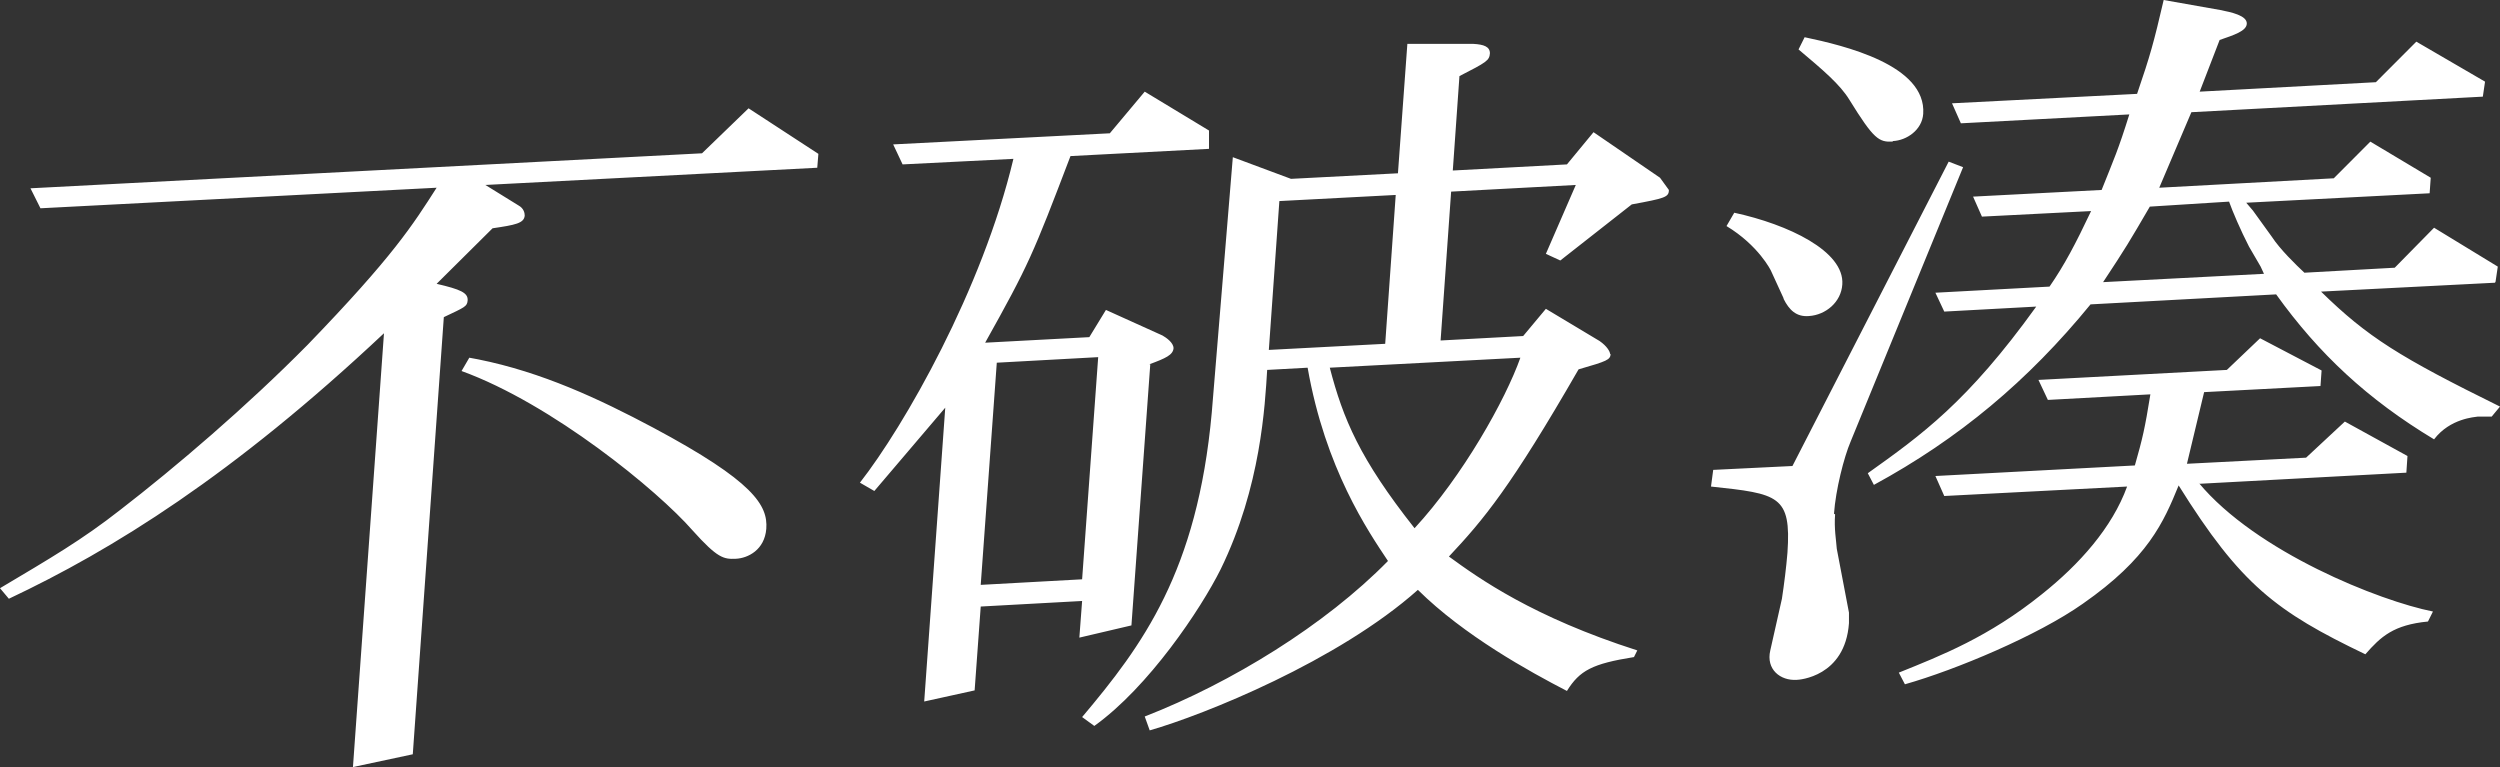 <svg width="176" height="54" viewBox="0 0 176 54" fill="none" xmlns="http://www.w3.org/2000/svg">
<rect x="0" y="0" width="176" height="54" fill="#333333" stroke="none"/>
<path d="M154.78 33.98C158.837 38.867 167.535 42.309 171.28 43.051L170.929 43.755C168.511 43.99 167.613 44.811 166.521 46.062C160.241 43.051 157.745 41.175 153.376 34.175C152.323 36.756 151.23 39.298 146.628 42.504C143.468 44.733 137.695 47.157 134.106 48.174L133.677 47.353C136.681 46.141 139.996 44.85 143.741 41.839C146.394 39.728 148.695 37.147 149.748 34.253L136.876 34.918L136.252 33.511L150.294 32.768C150.84 30.852 150.996 30.187 151.387 27.762L144.17 28.154L143.507 26.746L156.77 26.042L159.11 23.813L163.44 26.081L163.362 27.176L155.17 27.606L153.961 32.65L162.348 32.22L165.078 29.678L169.486 32.103L169.408 33.276L154.858 34.058L154.78 33.98ZM129.113 36.169C129.23 34.488 129.816 32.181 130.284 31.086L138.202 11.77L137.188 11.379L126.188 32.807L120.61 33.08L120.454 34.253C125.213 34.762 126.11 34.879 125.837 38.907C125.759 39.884 125.603 41.135 125.447 42.152L124.628 45.789C124.316 47.118 125.33 47.939 126.5 47.861C126.617 47.861 129.894 47.666 130.167 43.873V43.13L129.309 38.633C129.27 38.046 129.113 37.225 129.191 36.209L129.113 36.169ZM175.688 19.825L175.844 18.769L171.358 16.032L168.589 18.847L162.23 19.199C161.645 18.652 160.514 17.557 159.929 16.657L158.603 14.82L158.135 14.272L171.046 13.607L171.124 12.513L166.872 9.971L164.298 12.552L152.011 13.216L154.273 7.899L174.791 6.804L174.947 5.748L170.11 2.933L167.262 5.787L154.858 6.452L156.262 2.815C157.277 2.463 158.135 2.19 158.174 1.681C158.213 1.095 157.082 0.86 156.301 0.704L152.323 0C151.621 3.011 151.387 3.871 150.45 6.608L137.422 7.273L138.046 8.681L149.904 8.055C149.124 10.558 148.812 11.222 147.954 13.373L138.904 13.842L139.528 15.25L147.213 14.859C146.121 17.166 145.34 18.652 144.287 20.177L136.252 20.607L136.876 21.936L143.351 21.584C138.514 28.31 135.277 30.617 131.493 33.315L131.922 34.136C137.89 30.891 142.766 26.824 147.174 21.428L160.241 20.724C163.245 24.908 166.677 28.114 171.358 30.93C172.489 29.444 174.245 29.366 174.44 29.327H175.415L176 28.623C168.94 25.143 166.677 23.735 163.401 20.529L175.649 19.903L175.688 19.825ZM148.032 19.903C149.709 17.361 149.865 17.088 151.348 14.546L156.926 14.194C157.16 14.859 157.745 16.227 158.33 17.361L159.149 18.769L159.383 19.277L148.032 19.864M133.248 9.932C134.223 9.893 135.316 9.15 135.394 8.016C135.628 4.575 129.816 3.206 127.046 2.62L126.617 3.48C128.333 4.927 129.543 5.944 130.206 7.038C131.922 9.815 132.273 10.01 133.248 9.971V9.932ZM125.564 21.037C125.954 21.819 126.461 22.327 127.358 22.249C128.528 22.171 129.621 21.271 129.699 20.02C129.855 17.674 125.876 15.797 122.092 14.976L121.546 15.915C123.809 17.283 124.667 19.043 124.667 19.043L125.564 20.998V21.037ZM113.355 24.947C113.355 24.752 113.121 24.361 112.613 24.009L108.83 21.741L107.23 23.657L101.418 23.97L102.16 13.49L110.936 13.021L108.83 17.87L109.844 18.339L114.876 14.39C117.216 13.96 117.489 13.881 117.489 13.373L116.865 12.513L112.184 9.306L110.312 11.574L102.277 12.004L102.745 5.357C104.656 4.379 104.851 4.262 104.89 3.754C104.89 3.285 104.461 3.128 103.72 3.089H99.078L98.415 12.2L90.886 12.591L86.791 11.066L85.308 29.053C84.294 40.236 80.433 45.437 76.181 50.481L77.039 51.106C80.862 48.369 84.528 42.895 85.933 40.08C88.78 34.253 89.053 28.505 89.209 26.042L92.057 25.886C93.305 33.002 96.308 37.382 97.713 39.493C93.305 43.99 86.713 48.056 80.589 50.442L80.94 51.419C84.762 50.324 94.202 46.532 99.819 41.526C103.057 44.733 107.66 47.274 110.312 48.643C111.209 47.196 112.106 46.727 115.032 46.258L115.266 45.789C107.933 43.442 104.149 40.744 102.004 39.18C104.461 36.56 106.333 34.332 111.131 26.003C113.16 25.416 113.355 25.338 113.394 24.908L113.355 24.947ZM99.585 37.186C95.723 32.298 94.553 29.483 93.617 25.886L107.035 25.182C105.982 28.154 102.979 33.511 99.585 37.186ZM89.326 24.634L90.067 14.155L98.259 13.725L97.518 24.204L89.326 24.634ZM80.901 25.651C82.071 25.221 82.578 24.986 82.617 24.517C82.617 24.126 82.11 23.774 81.837 23.618L77.858 21.819L76.688 23.735L69.355 24.126C72.436 18.613 72.709 17.948 75.362 10.988L85.114 10.479V9.189L80.589 6.452L78.131 9.384L62.879 10.166L63.543 11.574L71.344 11.183C69.16 20.372 63.66 29.991 60.539 33.98L61.553 34.566L66.546 28.701L65.064 49.386L68.614 48.604L69.043 42.7L76.181 42.309L75.986 44.889L79.653 44.029L80.979 25.651H80.901ZM69.043 41.175L70.174 25.534L77.312 25.143L76.181 40.783L69.043 41.175ZM33.663 25.299L33.039 25.182L32.493 26.12C38.851 28.427 46.301 34.527 48.759 37.343C50.514 39.298 50.943 39.376 51.801 39.337C52.66 39.298 53.83 38.711 53.947 37.225C54.064 35.583 53.089 33.901 45.989 30.109C42.167 28.075 38.149 26.198 33.663 25.299ZM2.145 13.256L2.848 14.663L30.738 13.216C29.06 15.836 27.695 18.026 21.649 24.282C17.358 28.623 12.365 32.885 8.465 35.896C5.773 38.007 3.55 39.298 0 41.409L0.624 42.152C7.918 38.711 16.383 33.471 27.032 23.461L24.848 54L29.06 53.101L31.245 22.327C32.727 21.623 32.883 21.584 32.922 21.154C32.961 20.607 32.415 20.372 30.738 19.981L34.677 16.071C36.277 15.836 36.901 15.719 36.94 15.172C36.94 14.976 36.862 14.663 36.511 14.468L34.17 13.021L57.535 11.809L57.614 10.831L52.699 7.625L49.422 10.792L2.145 13.256Z" fill="white"/>
</svg>
